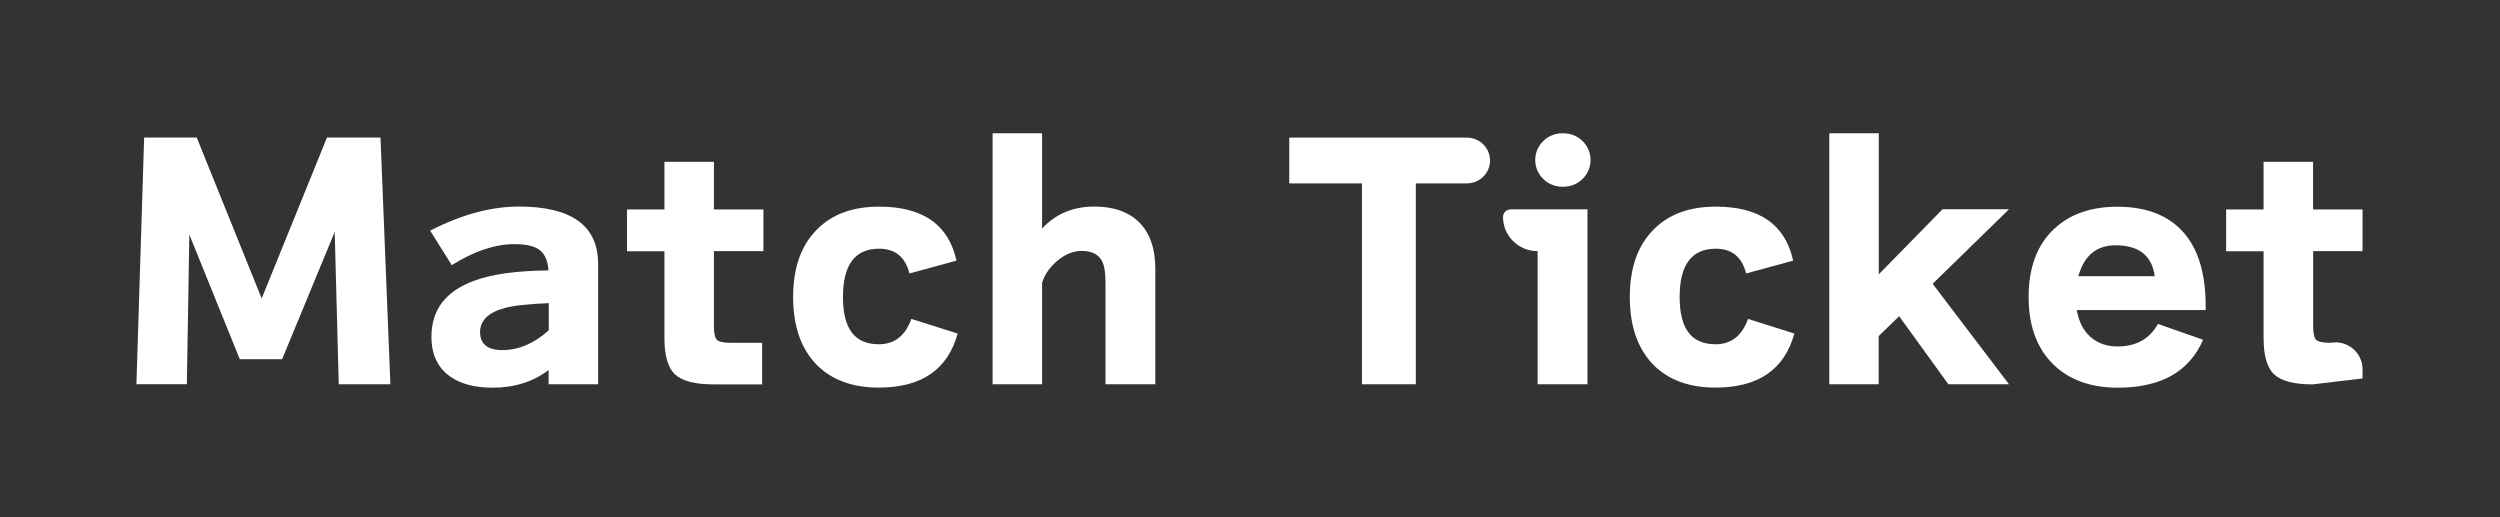 <svg width="290" height="60" viewBox="0 0 290 60" fill="none" xmlns="http://www.w3.org/2000/svg">
<rect x="0" y="0" width="290" height="60" fill="#333333" stroke="none"/>
<path d="M45.284 44.577H39.294L38.826 26.902L32.727 41.666H27.814L21.964 27.216L21.675 44.567H15.825L16.722 15.954H22.821L30.355 34.623L37.929 15.954H44.138L45.284 44.567V44.577Z" fill="white"/>
<path d="M63.651 42.915C61.857 44.282 59.684 44.971 57.123 44.971C55.09 44.971 53.466 44.547 52.24 43.692C50.785 42.679 50.047 41.134 50.047 39.049C50.047 35.931 51.702 33.777 55 32.567C57.013 31.81 59.883 31.407 63.611 31.367C63.561 30.325 63.252 29.557 62.674 29.066C62.096 28.574 61.109 28.318 59.694 28.318C57.422 28.318 54.99 29.134 52.409 30.757L49.898 26.754C53.535 24.885 56.964 23.961 60.193 23.961C66.311 23.961 69.381 26.184 69.381 30.62V44.577H63.641V42.915H63.651ZM63.651 35.164C61.259 35.262 59.545 35.449 58.518 35.734C56.625 36.256 55.688 37.19 55.688 38.528C55.688 39.865 56.535 40.613 58.239 40.613C60.153 40.613 61.956 39.846 63.66 38.312V35.164H63.651Z" fill="white"/>
<path d="M88.555 29.134H82.814V37.78C82.814 38.626 82.924 39.177 83.153 39.413C83.382 39.649 83.941 39.767 84.818 39.767H88.405V44.587H82.775C80.622 44.587 79.137 44.203 78.31 43.436C77.483 42.669 77.074 41.262 77.074 39.207V29.144H72.729V24.295H77.074V18.767H82.814V24.295H88.555V29.144V29.134Z" fill="white"/>
<path d="M111.087 38.695C109.941 42.875 106.891 44.961 101.938 44.961C98.899 44.961 96.507 44.085 94.763 42.344C92.92 40.475 92.003 37.849 92.003 34.446C92.003 31.043 92.939 28.426 94.803 26.587C96.547 24.836 98.939 23.971 101.978 23.971C107.051 23.971 110.041 26.056 110.947 30.236L105.496 31.721C105.018 29.813 103.842 28.849 101.978 28.849C99.178 28.849 97.783 30.718 97.783 34.446C97.783 38.174 99.168 39.934 101.948 39.934C103.762 39.934 105.018 38.951 105.715 36.993L111.097 38.695H111.087Z" fill="white"/>
<path d="M134.018 44.577H128.238V32.784C128.238 31.603 128.098 30.757 127.809 30.236C127.381 29.479 126.603 29.105 125.477 29.105C124.471 29.105 123.494 29.518 122.537 30.344C121.68 31.121 121.122 31.948 120.883 32.823V44.577H115.143V15.462H120.883V26.508C122.458 24.806 124.481 23.961 126.952 23.961C129.125 23.961 130.829 24.541 132.045 25.692C133.36 26.941 134.018 28.78 134.018 31.22V44.567V44.577Z" fill="white"/>
<path d="M170.153 21.275H164.234V44.577H157.985V21.275H149.554V15.964H170.153C171.638 15.964 172.844 17.154 172.844 18.62C172.844 20.085 171.638 21.275 170.153 21.275Z" fill="white"/>
<path d="M184.145 44.577H178.365V29.134C176.143 29.134 174.349 27.354 174.349 25.171C174.349 24.679 174.747 24.285 175.246 24.285H184.145V44.577ZM181.365 21.659H181.225C179.491 21.659 178.086 20.272 178.086 18.561C178.086 16.849 179.491 15.462 181.225 15.462H181.365C183.099 15.462 184.504 16.849 184.504 18.561C184.504 20.272 183.099 21.659 181.365 21.659Z" fill="white"/>
<path d="M208.142 38.695C206.996 42.875 203.947 44.961 198.994 44.961C195.954 44.961 193.563 44.085 191.819 42.344C189.975 40.475 189.058 37.849 189.058 34.446C189.058 31.043 189.995 28.426 191.858 26.587C193.602 24.836 195.994 23.971 199.034 23.971C204.106 23.971 207.096 26.056 208.003 30.236L202.552 31.721C202.073 29.813 200.897 28.849 199.034 28.849C196.233 28.849 194.838 30.718 194.838 34.446C194.838 38.174 196.223 39.934 199.004 39.934C200.818 39.934 202.073 38.951 202.771 36.993L208.152 38.695H208.142Z" fill="white"/>
<path d="M217.938 44.577H212.198V15.462H217.938V31.82L225.333 24.275H233.046L224.187 32.921L233.046 44.577H226.011L220.3 36.679L217.928 38.98V44.577H217.938Z" fill="white"/>
<path d="M255.838 35.97H240.909C241.149 37.338 241.687 38.38 242.524 39.108C243.361 39.826 244.387 40.19 245.613 40.19C247.786 40.19 249.36 39.315 250.317 37.574L255.559 39.413C253.954 43.121 250.656 44.971 245.653 44.971C242.544 44.971 240.072 44.085 238.229 42.315C236.295 40.446 235.319 37.83 235.319 34.456C235.319 31.082 236.285 28.436 238.229 26.597C240.072 24.846 242.534 23.98 245.623 23.98C248.922 23.98 251.453 24.944 253.217 26.882C254.971 28.82 255.858 31.692 255.858 35.489V35.98L255.838 35.97ZM241.089 32.036H249.948C249.639 29.656 248.114 28.456 245.394 28.456C243.191 28.456 241.756 29.646 241.089 32.036Z" fill="white"/>
<path d="M274.065 29.134H268.325V37.78C268.325 38.626 268.434 39.177 268.664 39.413C268.893 39.649 269.451 39.767 270.328 39.767C272.271 39.413 274.055 40.879 274.055 42.826V43.898L268.275 44.587C266.122 44.587 264.637 44.203 263.81 43.436C262.983 42.669 262.575 41.262 262.575 39.207V29.144H258.23V24.295H262.575V18.767H268.315V24.295H274.055V29.144L274.065 29.134Z" fill="white"/>
</svg>
